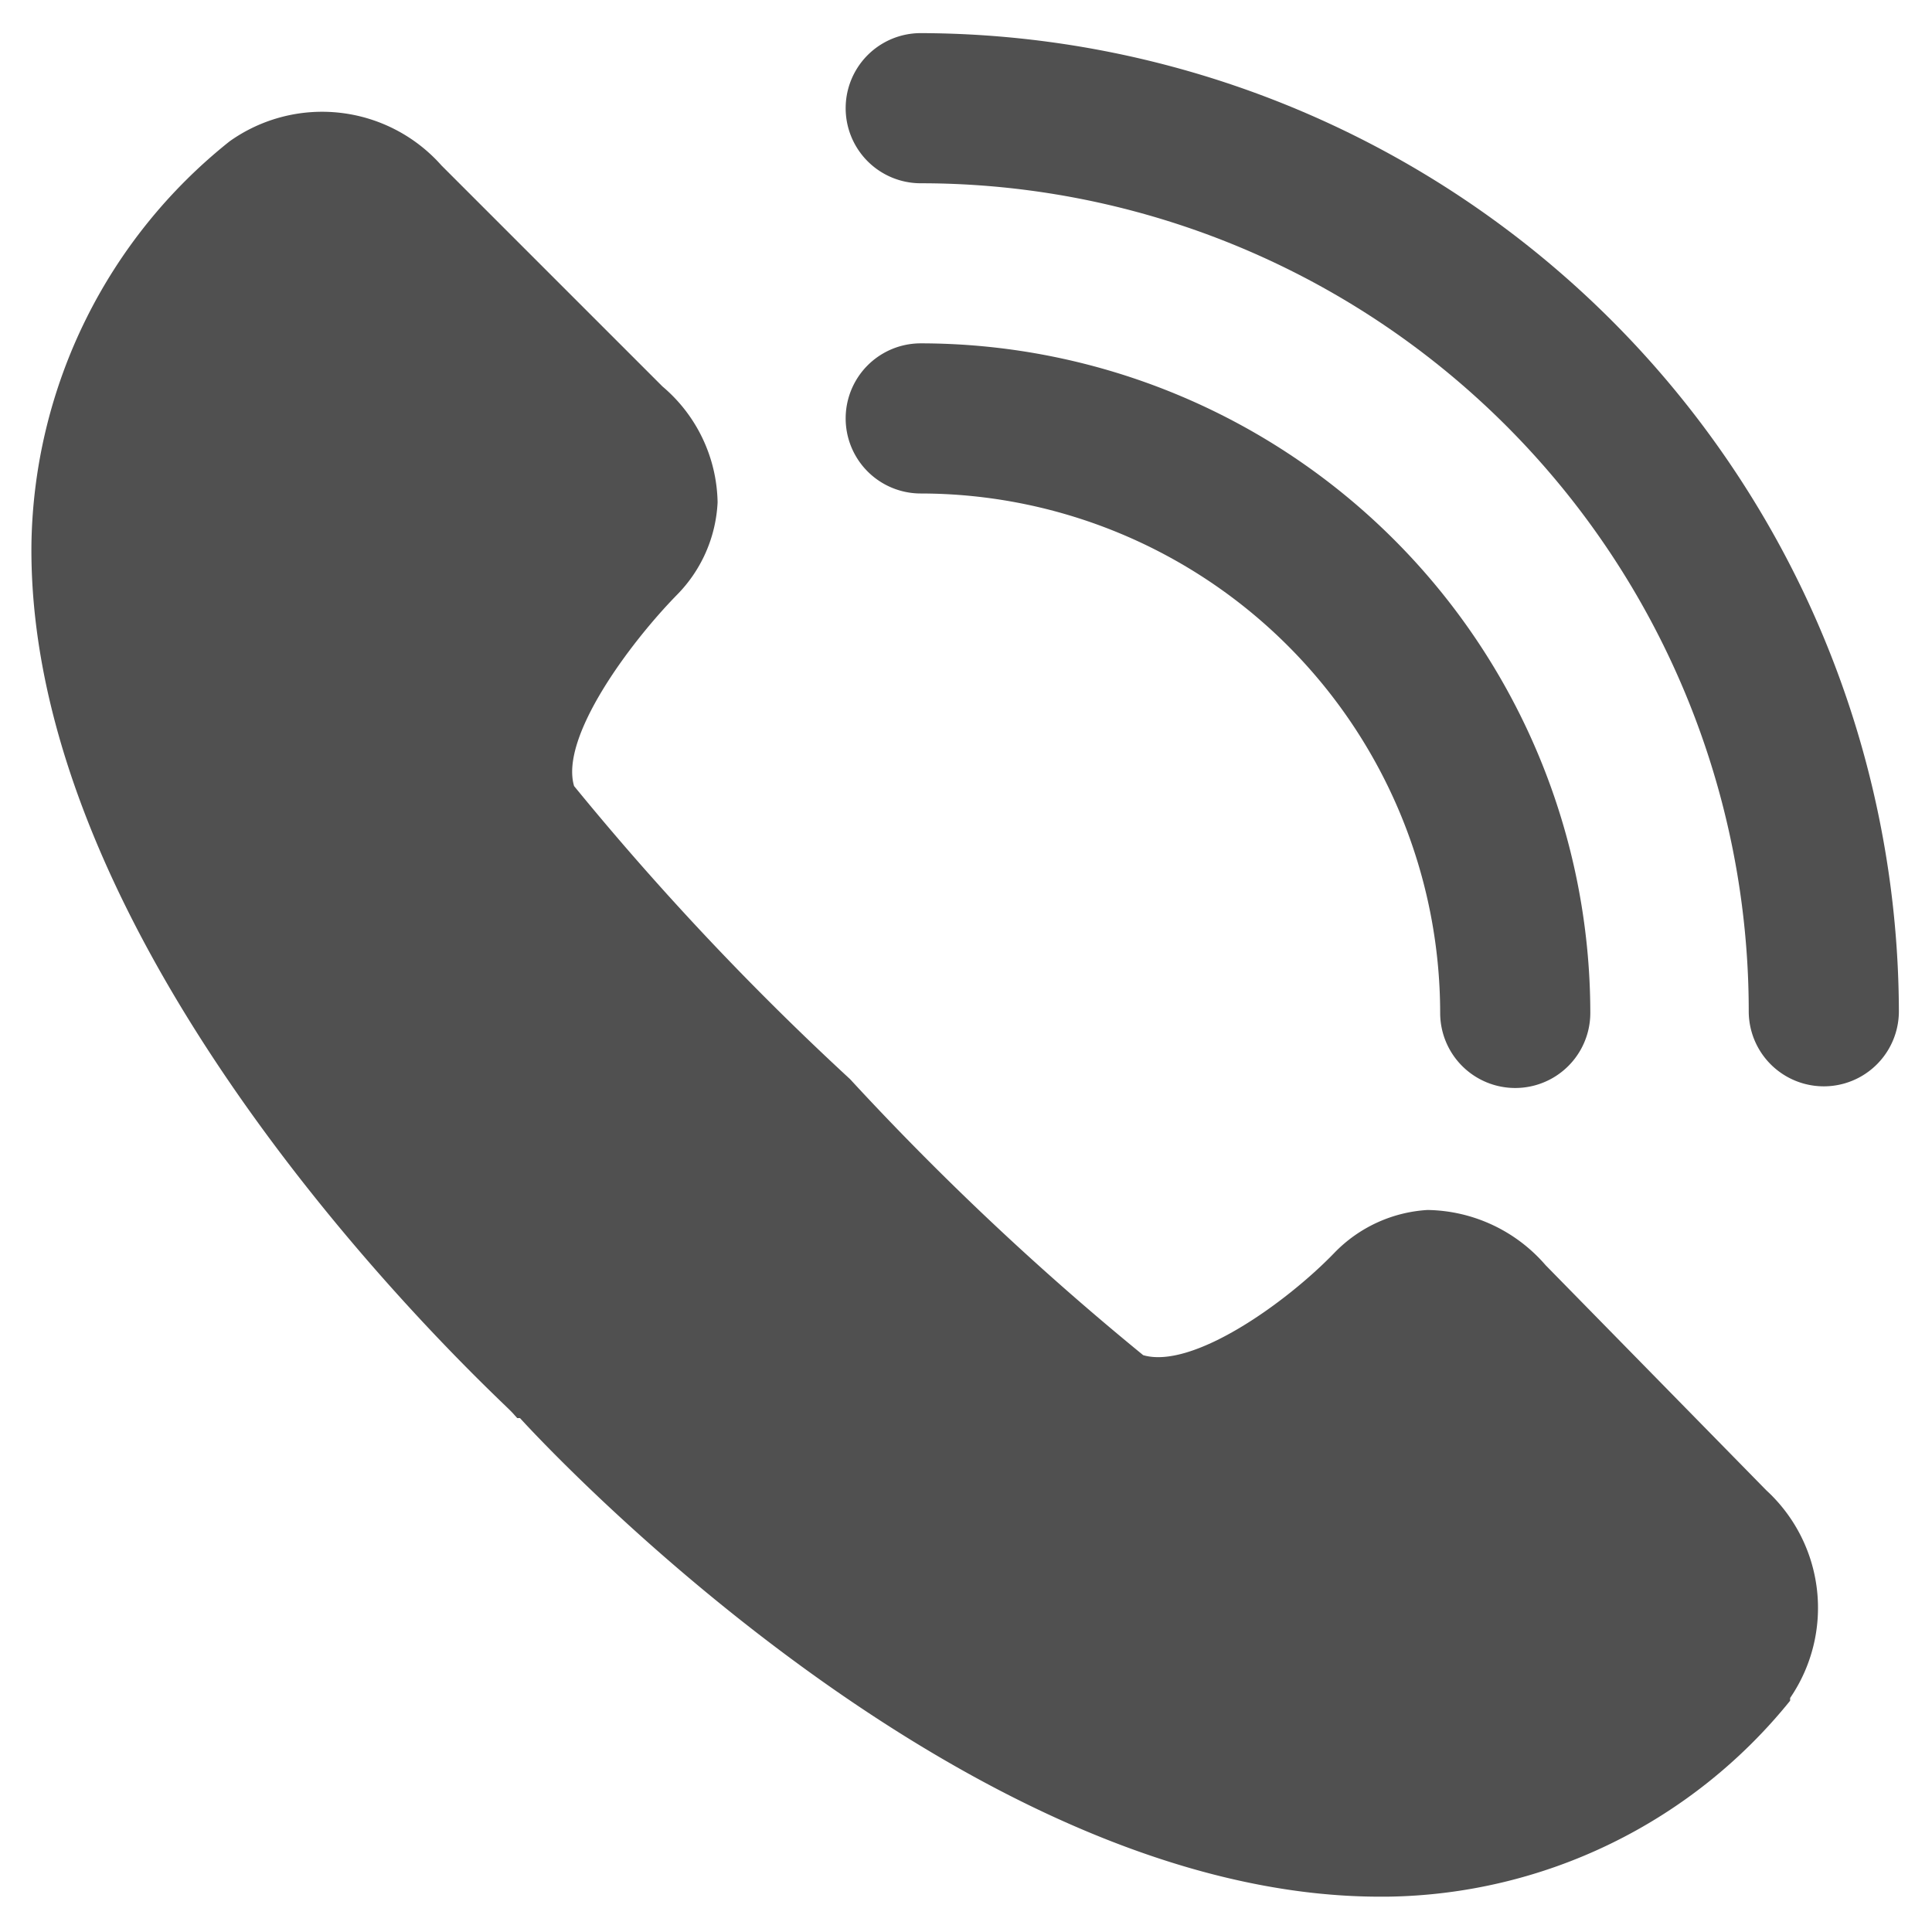 <svg id="Layer_1" data-name="Layer 1" xmlns="http://www.w3.org/2000/svg" viewBox="0 0 35 35"><defs><style>.cls-1{fill:#505050;}</style></defs><path class="cls-1" d="M28,22.92a2.88,2.88,0,0,0-2.14-1,2.56,2.56,0,0,0-1.69.78c-.88.91-2.57,2.11-3.46,1.85a51.74,51.74,0,0,1-5.31-5l0,0a51.84,51.84,0,0,1-5-5.31c-.26-.88,1-2.58,1.86-3.46A2.56,2.56,0,0,0,13,9.1,2.81,2.81,0,0,0,12,7l-4-4a2.89,2.89,0,0,0-3.84-.44.1.1,0,0,1,0,0A9.51,9.51,0,0,0,.57,9.83c-.1,7.47,7.93,15,8.64,15.69l.07.07.09.1.05,0c.51.56,8.07,8.67,15.58,8.67h.13a9.53,9.53,0,0,0,7.3-3.55l0-.05A2.89,2.89,0,0,0,32,27Z"/><path class="cls-1" d="M16.68.6a1.36,1.36,0,1,0,0,2.72,15,15,0,0,1,15,15,1.36,1.36,0,0,0,2.72,0A17.77,17.77,0,0,0,16.68.6Z"/><path class="cls-1" d="M16.68,8.94a9.42,9.42,0,0,1,9.41,9.41,1.36,1.36,0,0,0,2.72,0A12.14,12.14,0,0,0,16.68,6.22a1.36,1.36,0,1,0,0,2.72Z"/></svg>